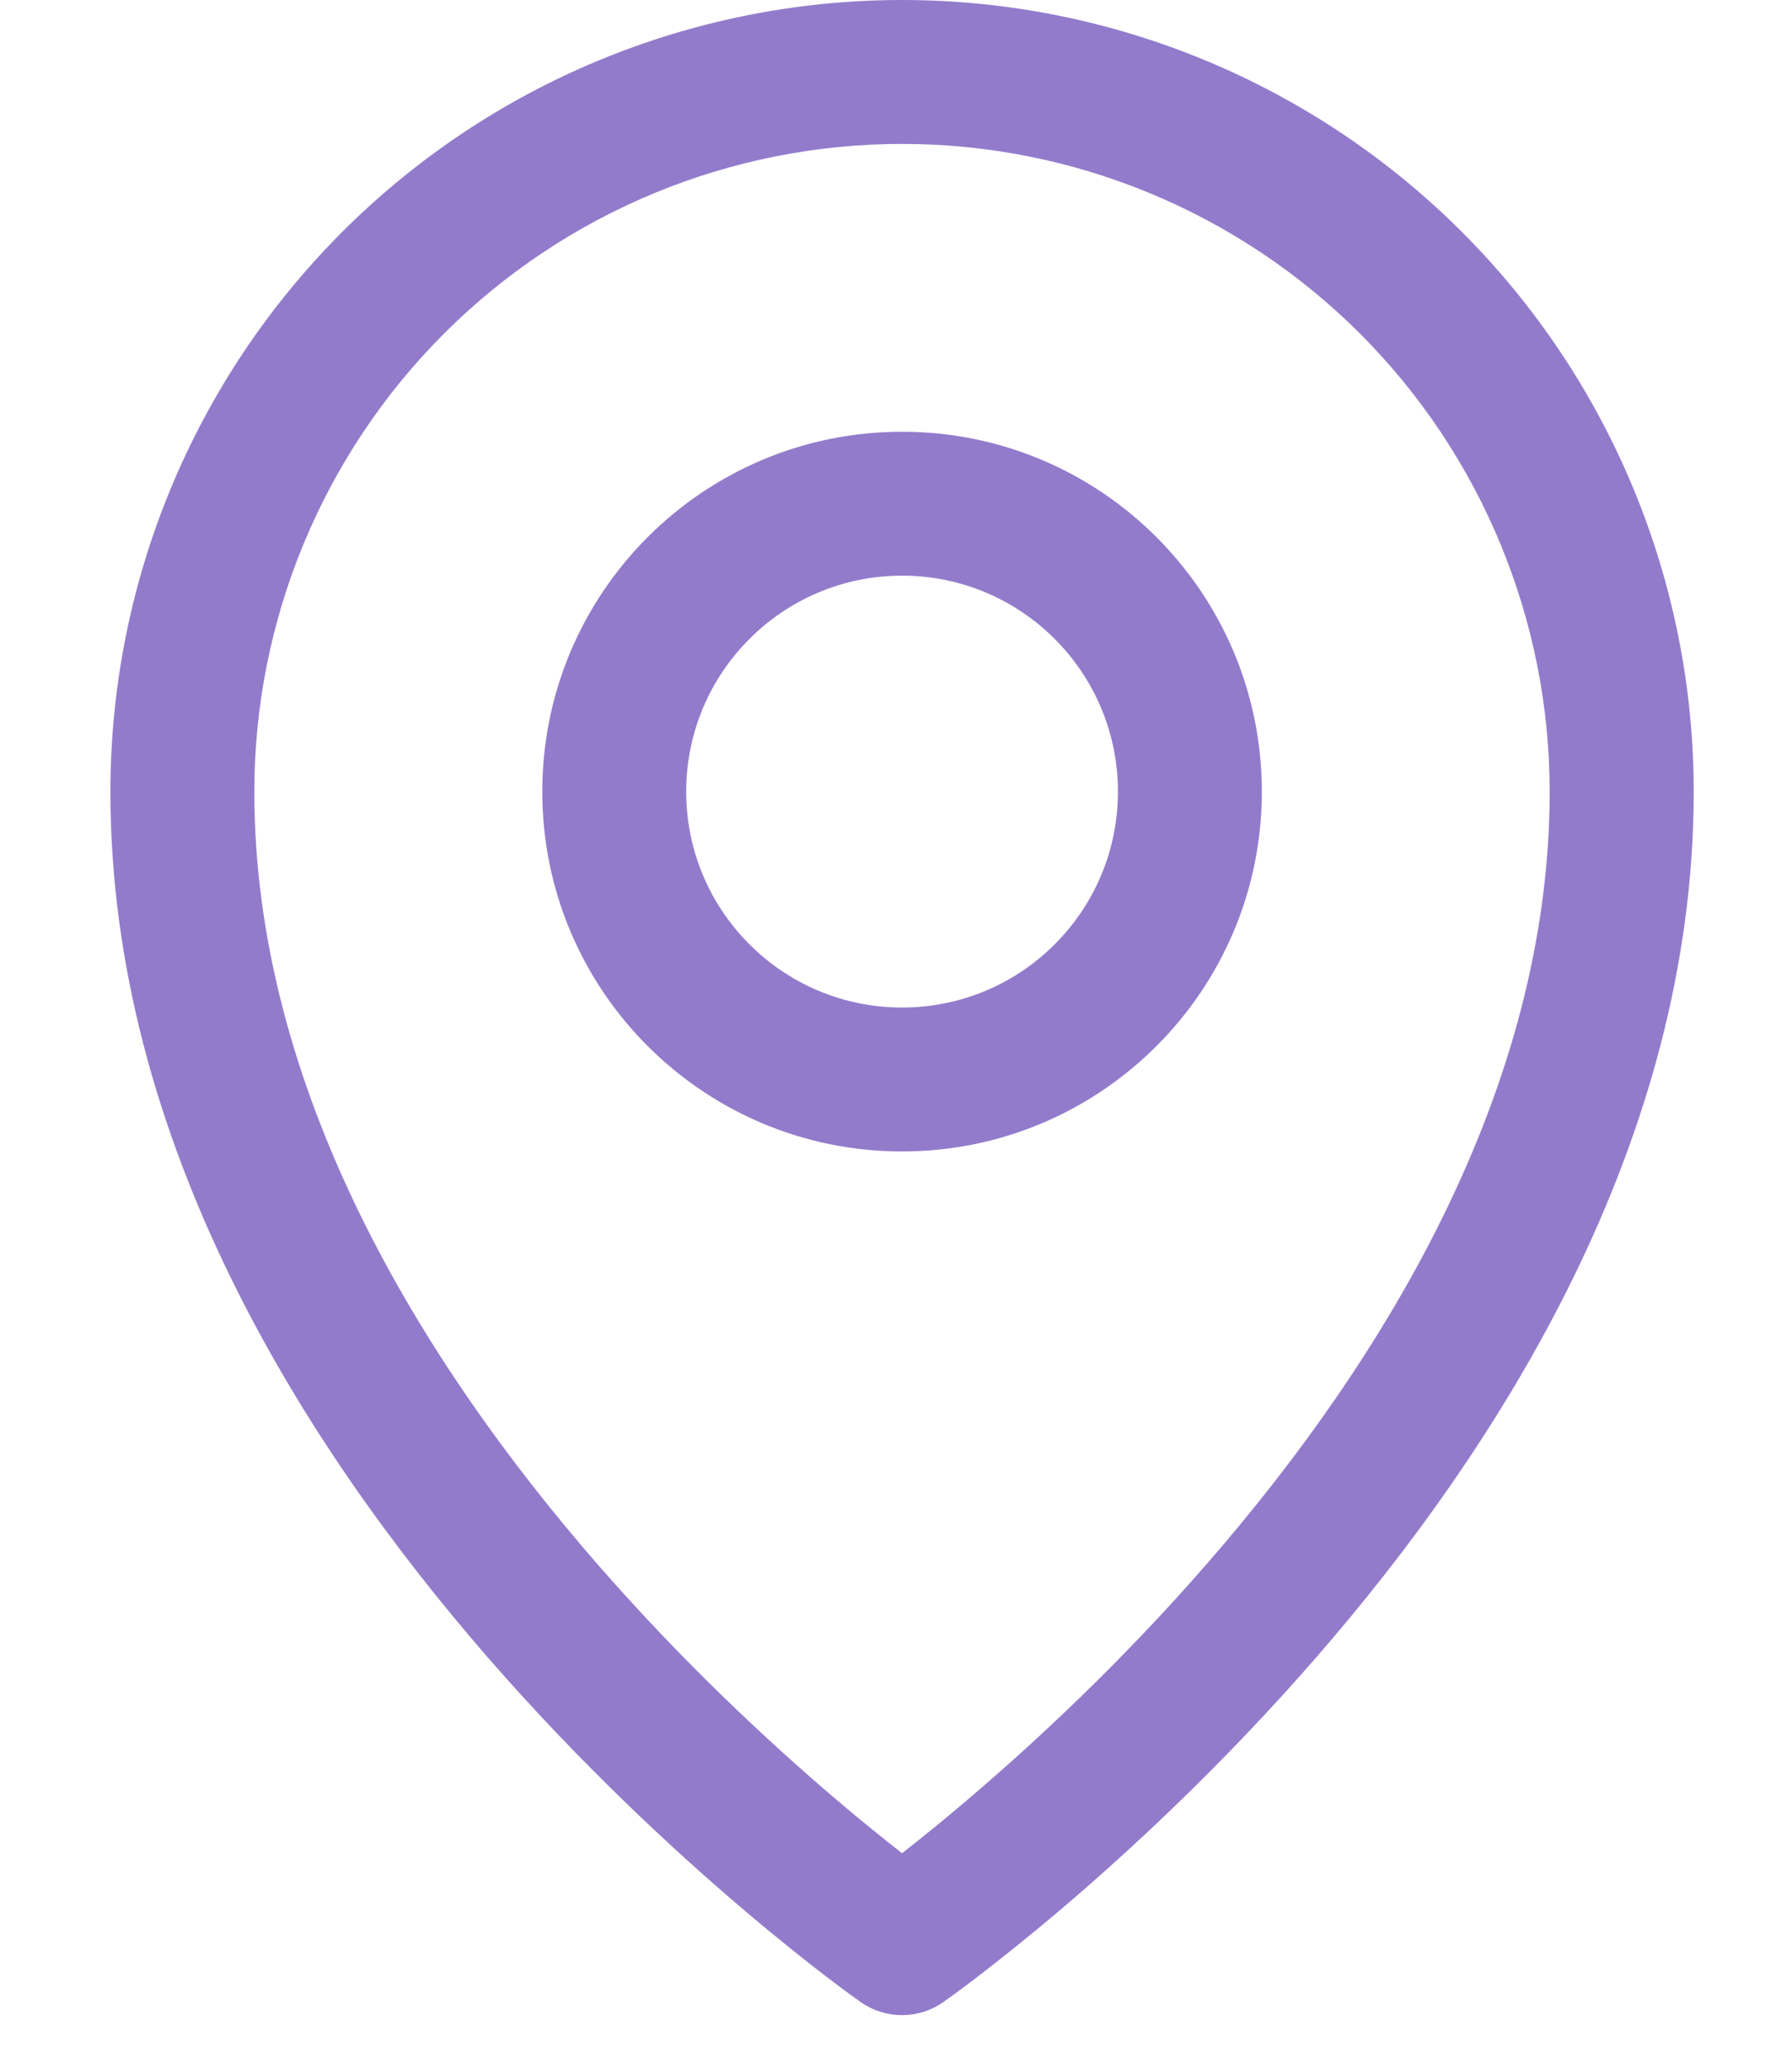 <svg width="13" height="15" viewBox="0 0 13 15" fill="none" xmlns="http://www.w3.org/2000/svg">
<path fill-rule="evenodd" clip-rule="evenodd" d="M6.544 4.176C5.679 4.176 4.978 4.878 4.978 5.743C4.978 6.608 5.679 7.309 6.544 7.309C7.409 7.309 8.11 6.608 8.11 5.743C8.11 4.878 7.409 4.176 6.544 4.176ZM3.934 5.743C3.934 4.301 5.102 3.132 6.544 3.132C7.986 3.132 9.154 4.301 9.154 5.743C9.154 7.184 7.986 8.353 6.544 8.353C5.102 8.353 3.934 7.184 3.934 5.743Z" fill="#937BCB"/>
<path fill-rule="evenodd" clip-rule="evenodd" d="M6.544 1.044C5.298 1.044 4.102 1.539 3.221 2.42C2.34 3.302 1.845 4.497 1.845 5.743C1.845 7.904 3.052 9.872 4.327 11.339C4.959 12.065 5.591 12.65 6.066 13.054C6.254 13.214 6.416 13.344 6.544 13.444C6.671 13.344 6.834 13.214 7.021 13.054C7.496 12.65 8.129 12.065 8.76 11.339C10.036 9.872 11.242 7.904 11.242 5.743C11.242 4.497 10.747 3.302 9.866 2.42C8.985 1.539 7.79 1.044 6.544 1.044ZM6.544 14.096C6.244 14.524 6.244 14.524 6.244 14.524L6.244 14.524L6.242 14.523L6.238 14.52L6.225 14.51C6.214 14.502 6.198 14.491 6.177 14.476C6.136 14.446 6.077 14.402 6.002 14.345C5.853 14.231 5.642 14.064 5.39 13.85C4.886 13.421 4.213 12.799 3.539 12.024C2.204 10.489 0.801 8.28 0.801 5.743C0.801 4.22 1.406 2.759 2.483 1.682C3.56 0.605 5.021 0 6.544 0C8.067 0 9.528 0.605 10.605 1.682C11.682 2.759 12.287 4.22 12.287 5.743C12.287 8.28 10.883 10.489 9.548 12.024C8.874 12.799 8.202 13.421 7.698 13.85C7.445 14.064 7.234 14.231 7.085 14.345C7.011 14.402 6.951 14.446 6.91 14.476C6.89 14.491 6.873 14.502 6.862 14.51L6.849 14.52L6.845 14.523L6.844 14.524L6.843 14.524C6.843 14.524 6.843 14.524 6.544 14.096ZM6.544 14.096L6.843 14.524C6.663 14.65 6.424 14.65 6.244 14.524L6.544 14.096Z" fill="#937BCB"/>
</svg>
